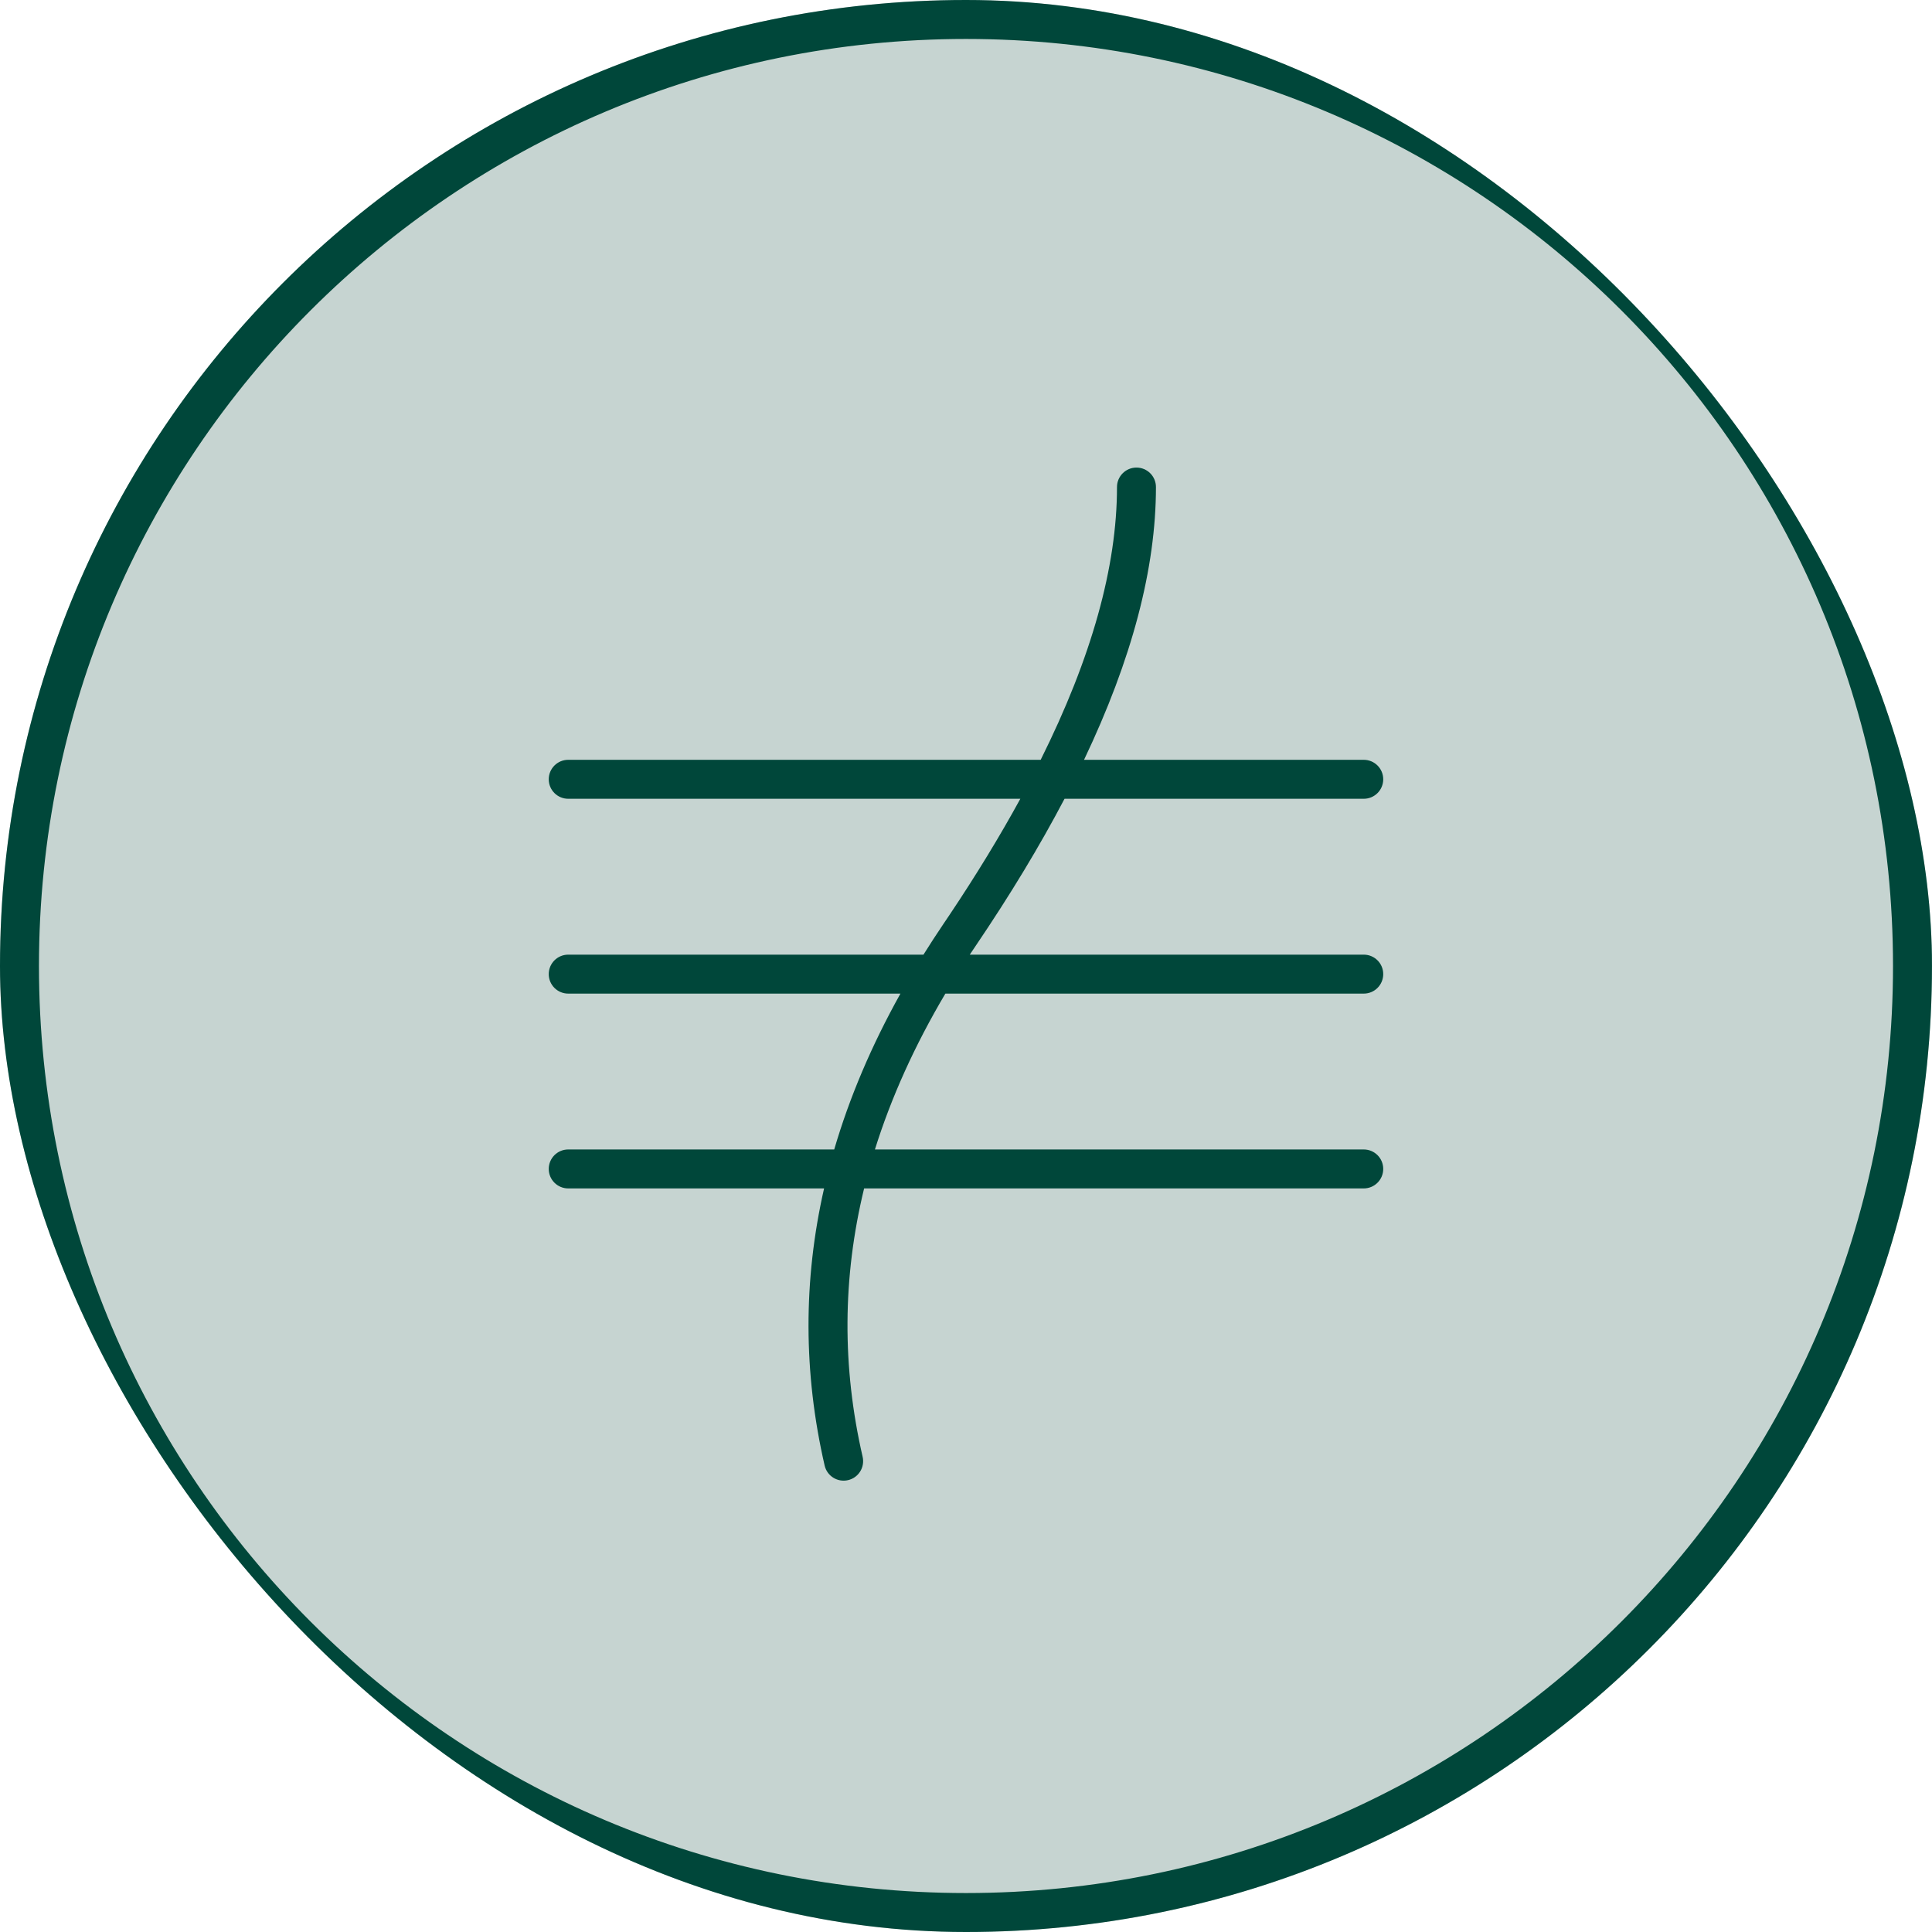 <?xml version="1.0" encoding="UTF-8"?> <svg xmlns="http://www.w3.org/2000/svg" width="72" height="72" viewBox="0 0 72 72" fill="none"><g clip-path="url(#clip0_2352_2964)"><rect width="72" height="72" rx="36" fill="#C6D4D1"></rect><g clip-path="url(#clip1_2352_2964)"><g clip-path="url(#clip2_2352_2964)"><path d="M35.999 71.274C55.481 71.274 71.273 55.481 71.273 36C71.273 16.519 55.481 0.726 35.999 0.726C16.518 0.726 0.726 16.519 0.726 36C0.726 55.481 16.518 71.274 35.999 71.274Z" stroke="#00473A" stroke-width="1.452"></path><path fill-rule="evenodd" clip-rule="evenodd" d="M36.149 35.565L36.141 35.577H50.823C51.224 35.577 51.549 35.902 51.549 36.303C51.549 36.704 51.224 37.029 50.823 37.029H35.231C34.086 38.964 33.212 40.899 32.606 42.837H50.823C51.224 42.837 51.549 43.162 51.549 43.563C51.549 43.964 51.224 44.289 50.823 44.289H32.203C31.395 47.614 31.378 50.946 32.148 54.291C32.237 54.682 31.994 55.072 31.603 55.161C31.212 55.251 30.822 55.008 30.732 54.617C29.937 51.159 29.931 47.715 30.711 44.289H21.176C20.775 44.289 20.45 43.964 20.45 43.563C20.45 43.162 20.775 42.837 21.176 42.837H31.089C31.658 40.894 32.481 38.958 33.557 37.029H21.176C20.775 37.029 20.45 36.704 20.45 36.303C20.45 35.902 20.775 35.577 21.176 35.577H34.415C34.653 35.195 34.901 34.815 35.158 34.434L35.396 34.081C36.392 32.591 37.268 31.153 38.025 29.768H21.176C20.775 29.768 20.45 29.443 20.45 29.042C20.45 28.641 20.775 28.316 21.176 28.316H38.783C40.682 24.507 41.627 21.117 41.627 18.151C41.627 17.75 41.952 17.425 42.353 17.425C42.754 17.425 43.079 17.75 43.079 18.151C43.079 21.186 42.183 24.572 40.399 28.316H50.823C51.224 28.316 51.549 28.641 51.549 29.042C51.549 29.443 51.224 29.768 50.823 29.768H39.672C38.753 31.52 37.649 33.347 36.361 35.249L36.149 35.565Z" fill="#00473A"></path></g></g></g><defs><clipPath id="clip0_2352_2964"><rect width="72" height="72" rx="36" fill="white"></rect></clipPath><clipPath id="clip1_2352_2964"><rect width="72" height="72" fill="white"></rect></clipPath><clipPath id="clip2_2352_2964"><rect width="72" height="72" fill="white"></rect></clipPath></defs></svg> 
